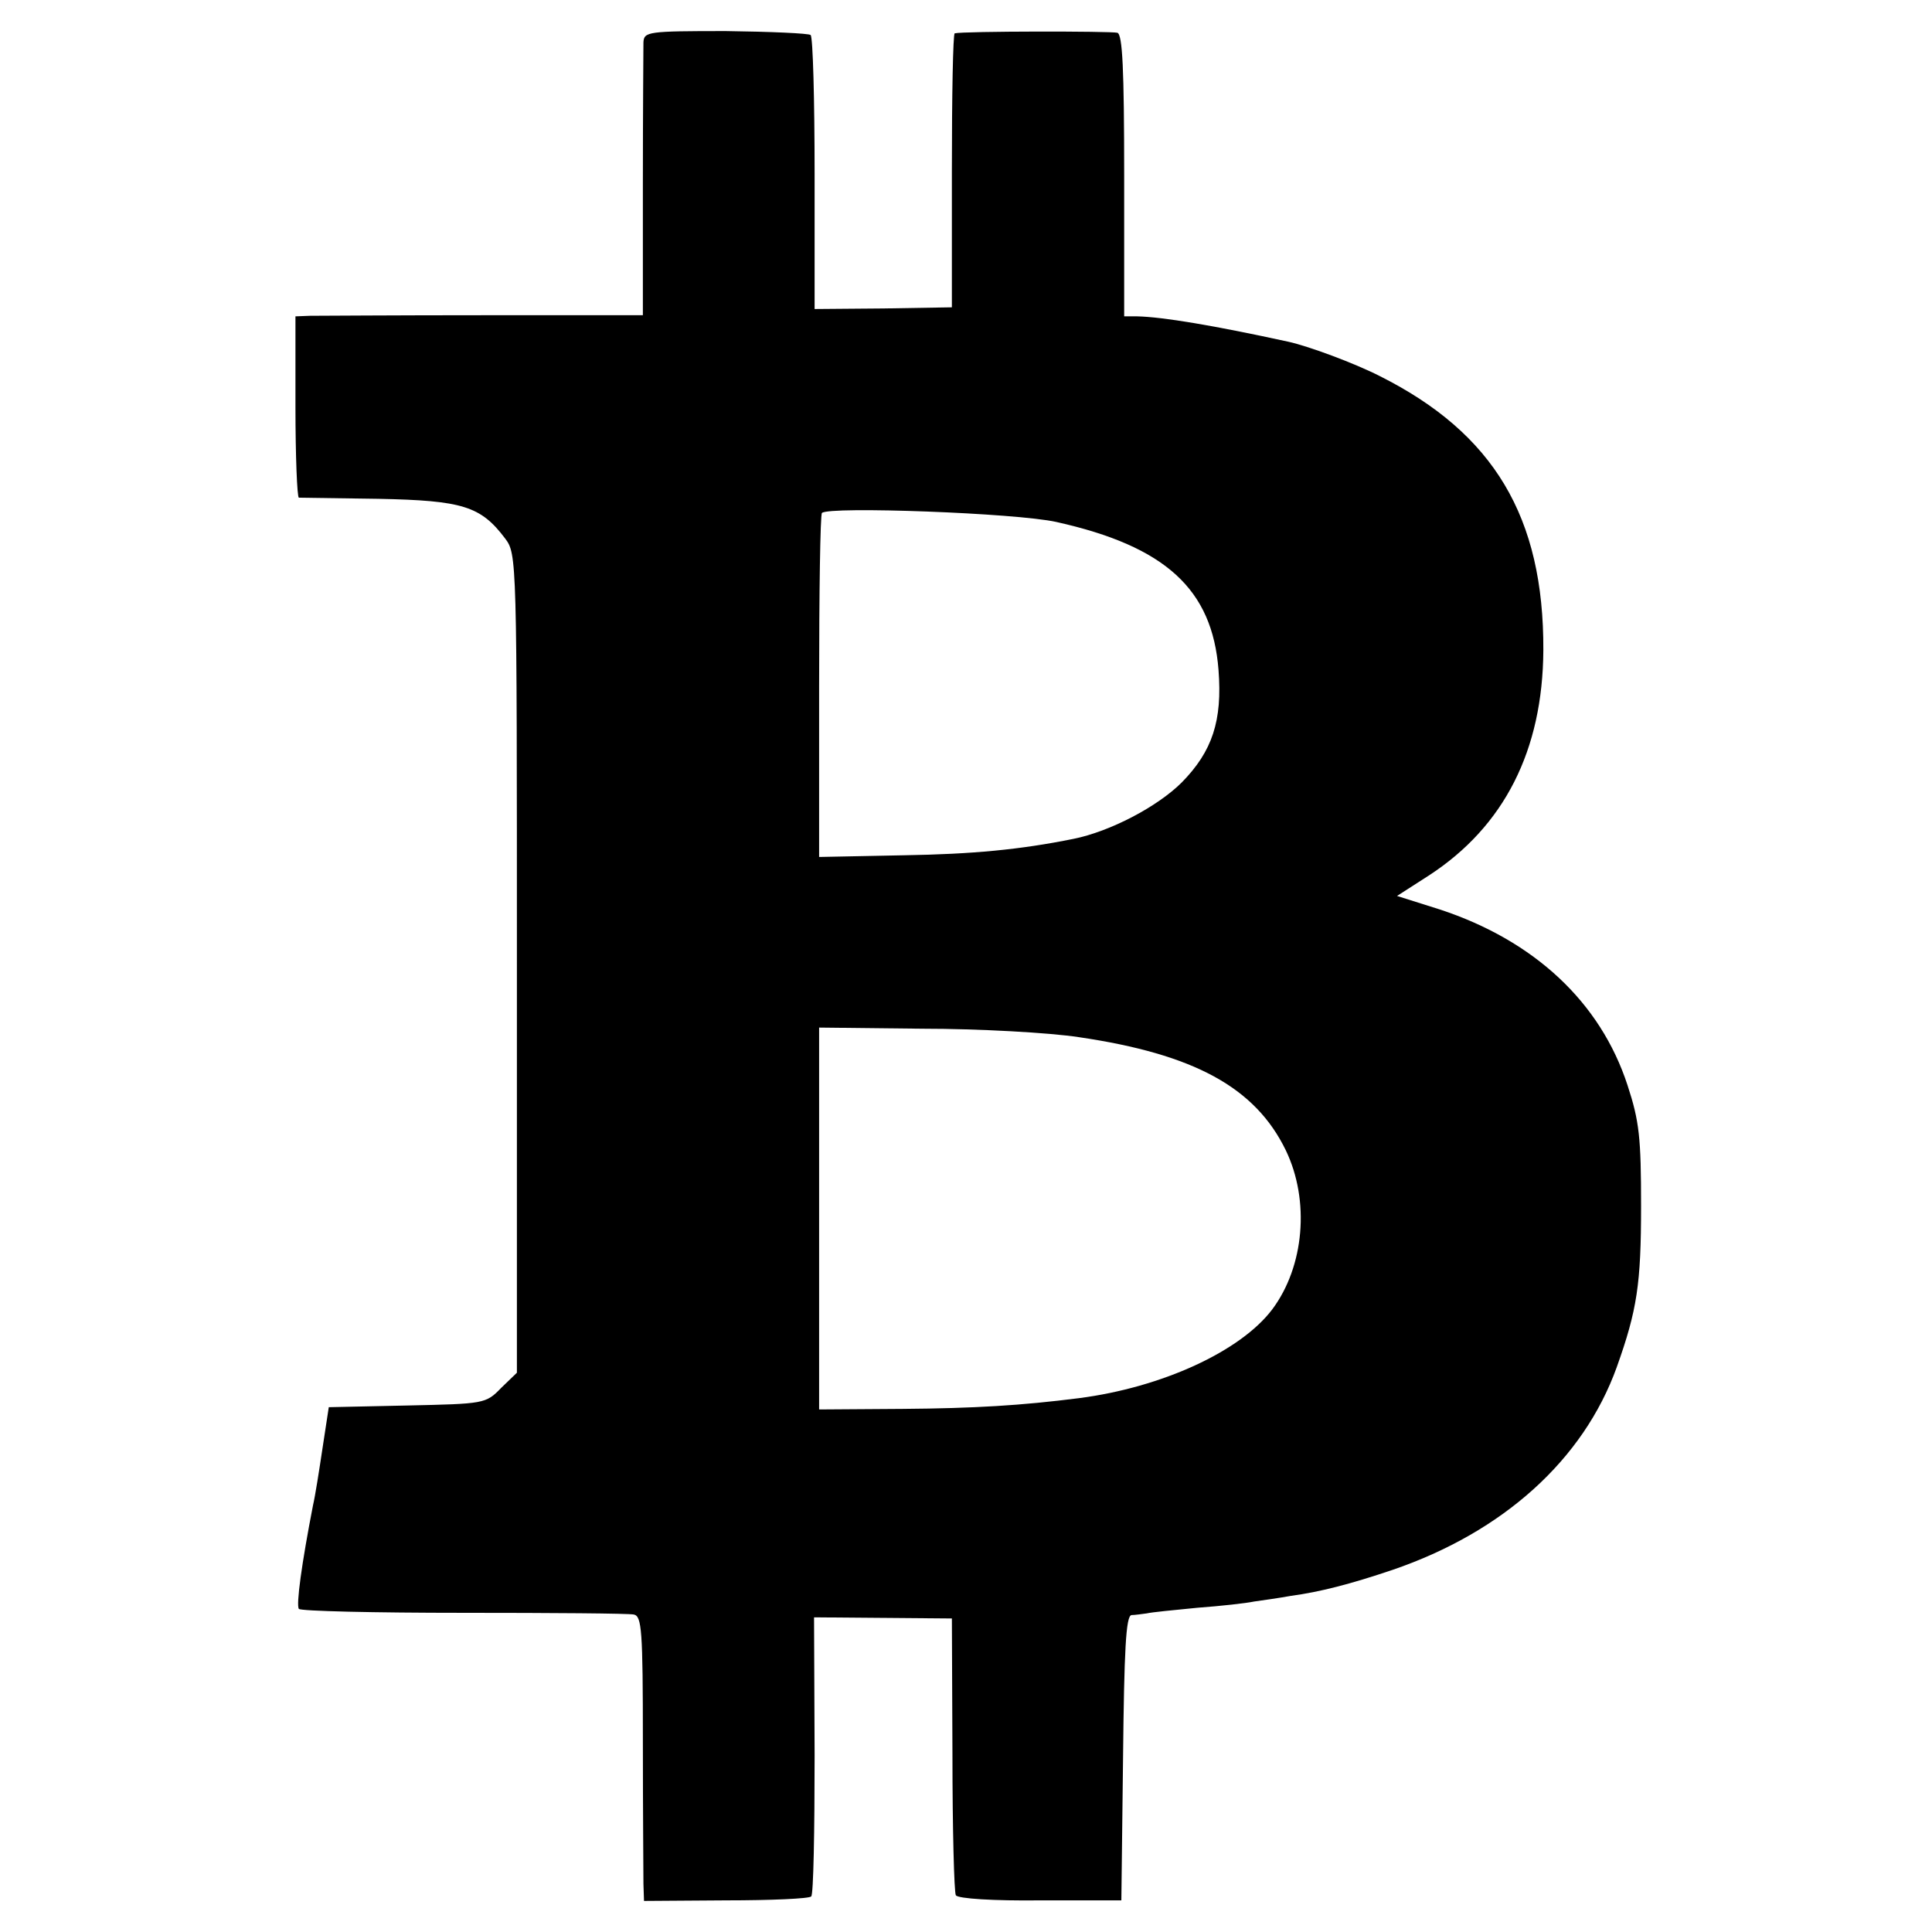 <?xml version="1.0" standalone="no"?>
<!DOCTYPE svg PUBLIC "-//W3C//DTD SVG 20010904//EN"
 "http://www.w3.org/TR/2001/REC-SVG-20010904/DTD/svg10.dtd">
<svg version="1.0" xmlns="http://www.w3.org/2000/svg"
 width="342pt" height="342pt" viewBox="0 0 342 342"
 preserveAspectRatio="xMidYMid meet">
<g transform="translate(0,342) scale(0.1,-0.1)"
fill="#000000" stroke="none">
<path d="M1139 3345 c0 -11 -1 -124 -1 -251 l0 -232 -281 0 c-155 0 -294 -1
-308 -1 l-26 -1 0 -160 c0 -88 3 -160 6 -161 3 0 67 -1 141 -2 149 -3 181 -13
224 -70 21 -28 21 -32 21 -753 l0 -724 -28 -27 c-27 -28 -30 -28 -166 -31
l-139 -3 -11 -72 c-6 -40 -13 -85 -17 -102 -20 -103 -30 -176 -25 -183 3 -4
134 -7 291 -7 157 0 292 -1 302 -3 14 -3 16 -27 16 -225 0 -122 1 -235 1 -252
l1 -30 145 1 c80 0 148 3 151 7 4 3 6 116 6 250 l-1 244 122 -1 122 -1 1 -240
c0 -133 3 -245 6 -250 4 -6 67 -10 150 -9 l143 0 3 252 c2 191 5 252 15 253 6
0 19 2 27 3 8 2 49 6 90 10 41 3 86 8 100 11 14 2 43 6 65 10 52 7 106 21 180
46 196 67 338 195 397 359 36 101 43 147 43 285 0 121 -3 150 -24 214 -48 147
-165 256 -332 311 l-76 24 56 36 c134 87 202 222 203 399 1 236 -88 384 -289
485 -45 23 -126 53 -162 61 -133 29 -223 44 -268 45 l-23 0 0 249 c0 190 -3
250 -12 253 -11 3 -272 3 -288 -1 -3 -1 -5 -110 -5 -243 l0 -242 -121 -2 -122
-1 0 239 c0 132 -3 242 -7 246 -3 3 -71 6 -150 7 -138 0 -145 -1 -146 -20z
m731 -849 c193 -43 276 -119 287 -262 7 -90 -11 -144 -65 -199 -43 -43 -127
-87 -192 -100 -94 -19 -178 -27 -300 -29 l-150 -3 0 302 c0 166 2 304 5 307
13 12 343 0 415 -16z m40 -912 c204 -30 312 -89 366 -200 43 -89 33 -206 -24
-282 -56 -74 -195 -138 -342 -157 -102 -13 -185 -18 -312 -19 l-148 -1 0 338
0 338 183 -2 c100 0 225 -7 277 -15z"/>
</g>
</svg>

